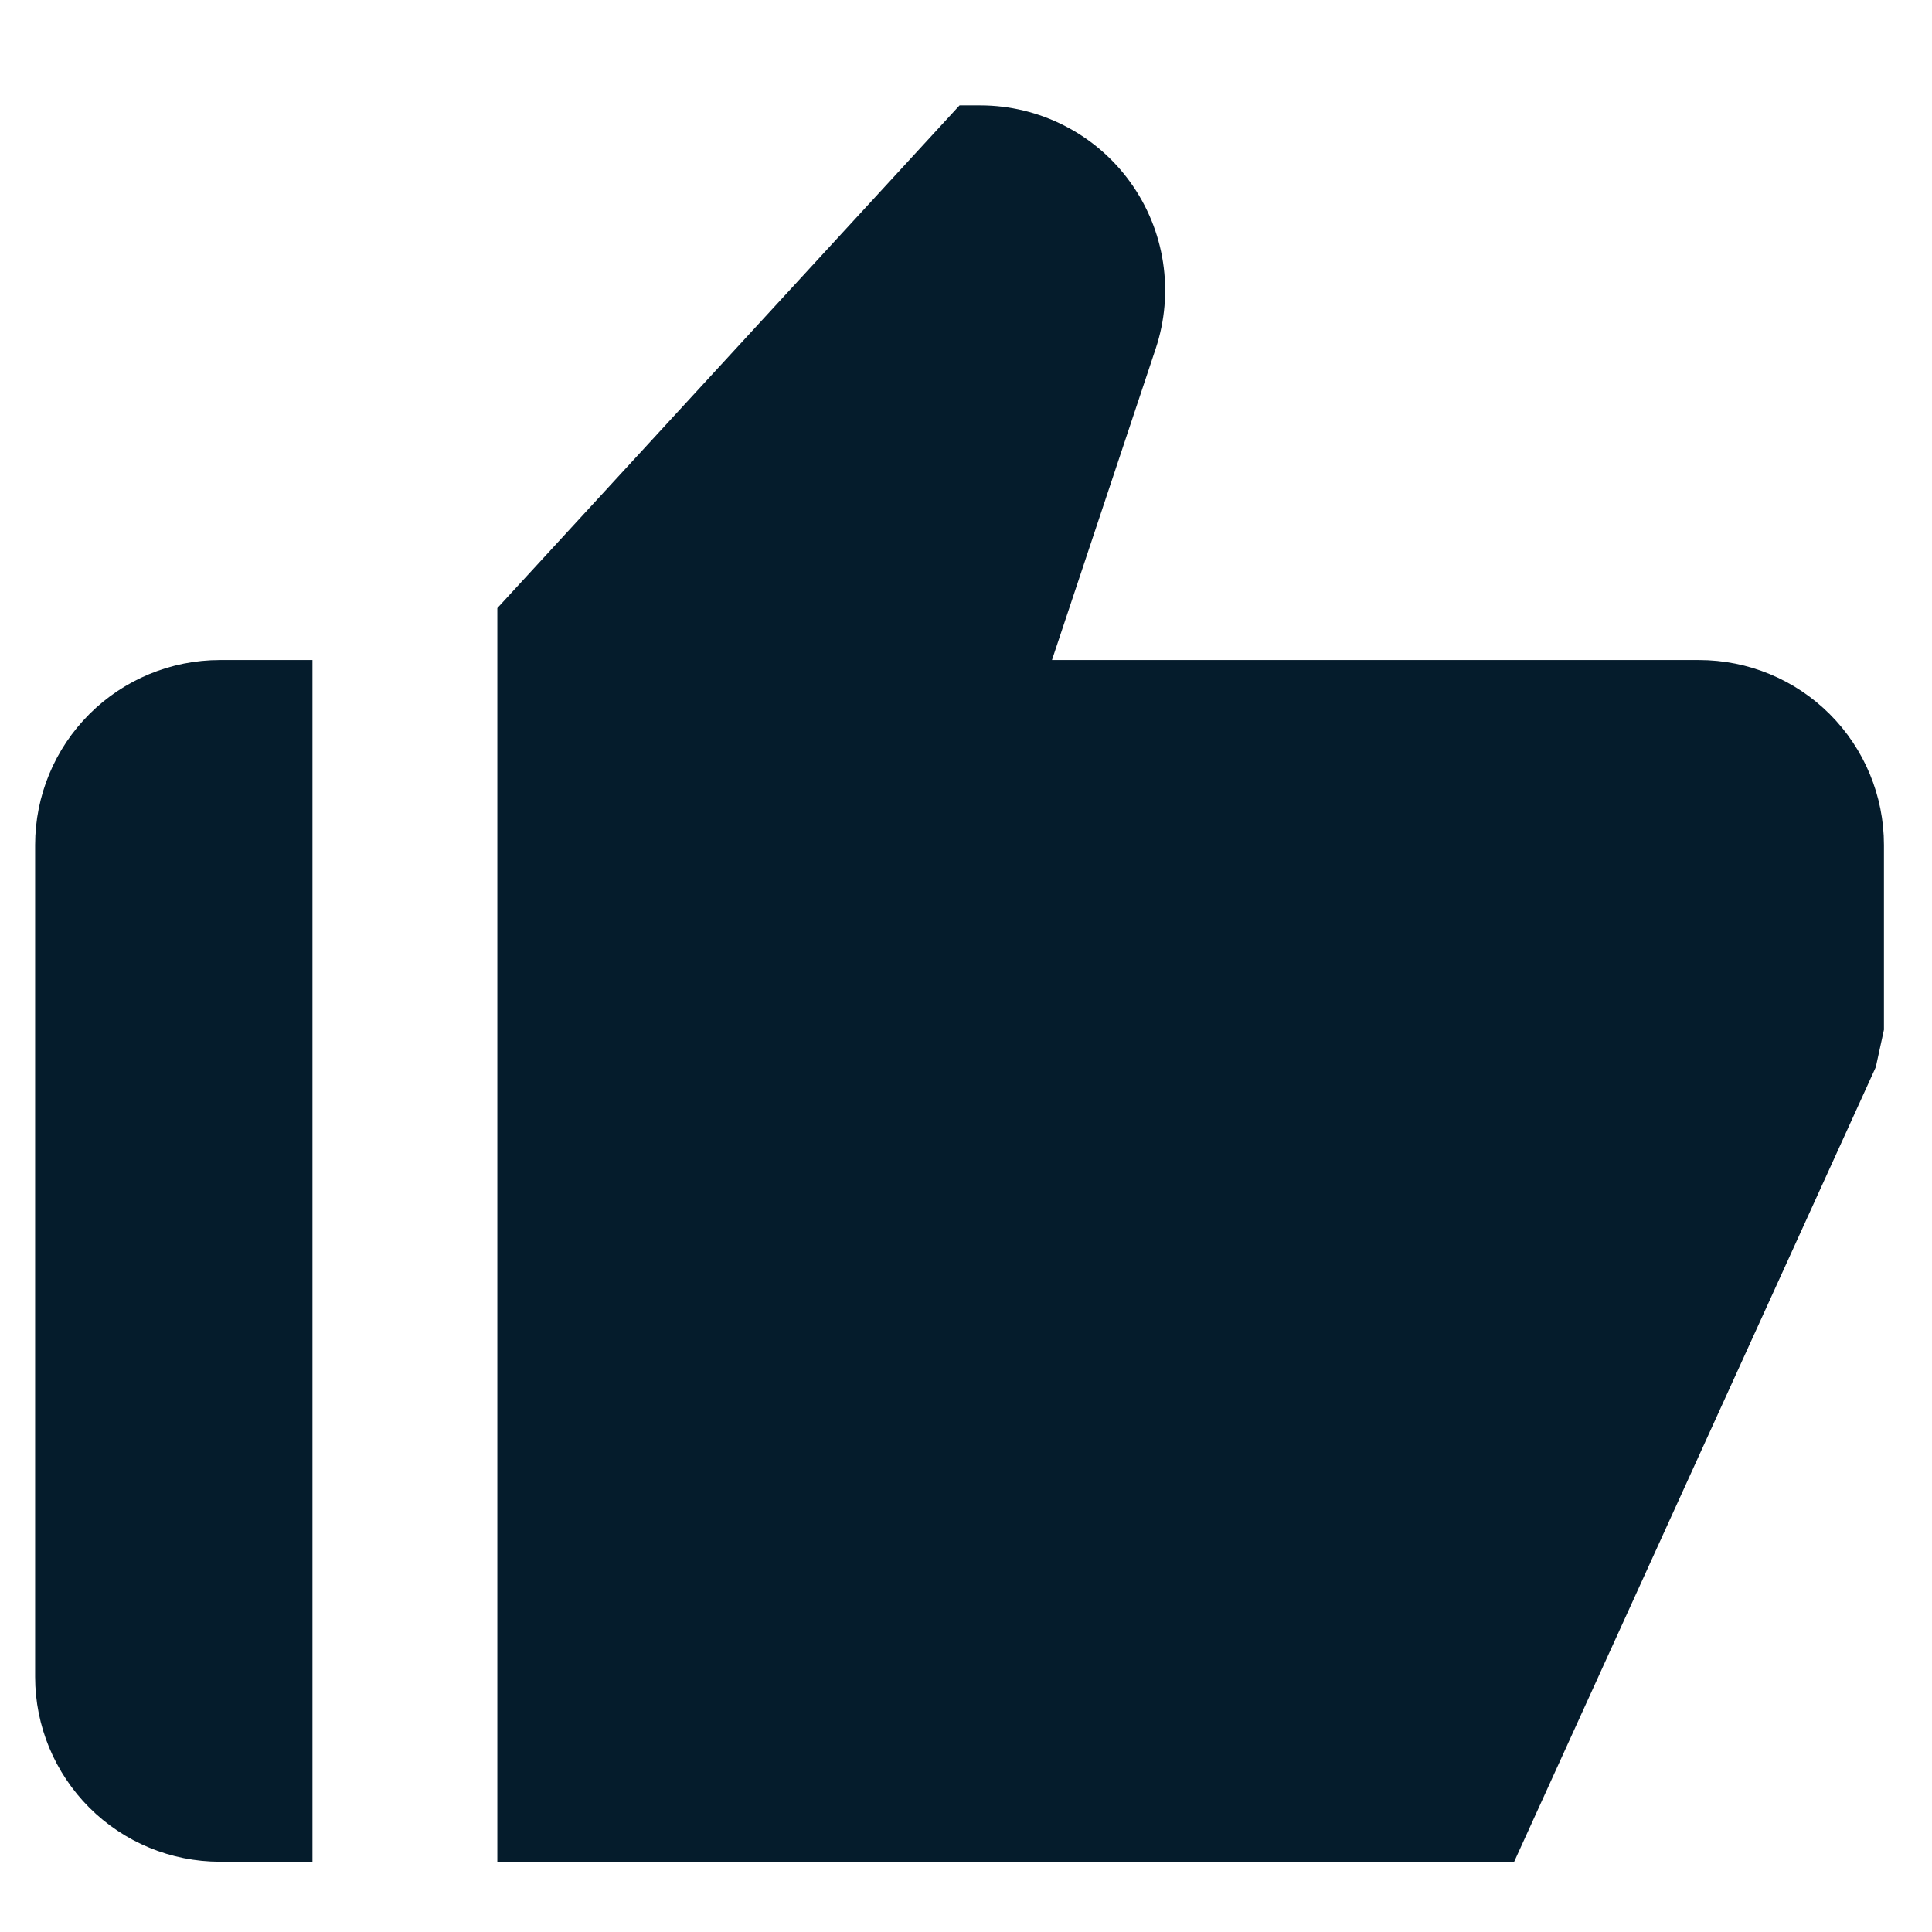 <svg width="55" height="55" viewBox="0 0 55 55" fill="none" xmlns="http://www.w3.org/2000/svg">
<path d="M6.263 53H8.895V18.79H6.263C4.867 18.79 3.529 19.344 2.542 20.331C1.555 21.318 1 22.657 1 24.053V47.737C1 49.133 1.555 50.471 2.542 51.459C3.529 52.446 4.867 53 6.263 53ZM48.368 18.79H29.947L32.9 9.926C33.163 9.135 33.235 8.293 33.109 7.469C32.984 6.645 32.664 5.862 32.176 5.186C31.689 4.509 31.048 3.959 30.305 3.579C29.563 3.199 28.742 3 27.908 3H27.316L14.158 17.311V53H43.105L53.4 30.379L53.632 29.316V24.053C53.632 22.657 53.077 21.318 52.09 20.331C51.103 19.344 49.764 18.79 48.368 18.79Z" fill="#051C2C"/>
</svg>
